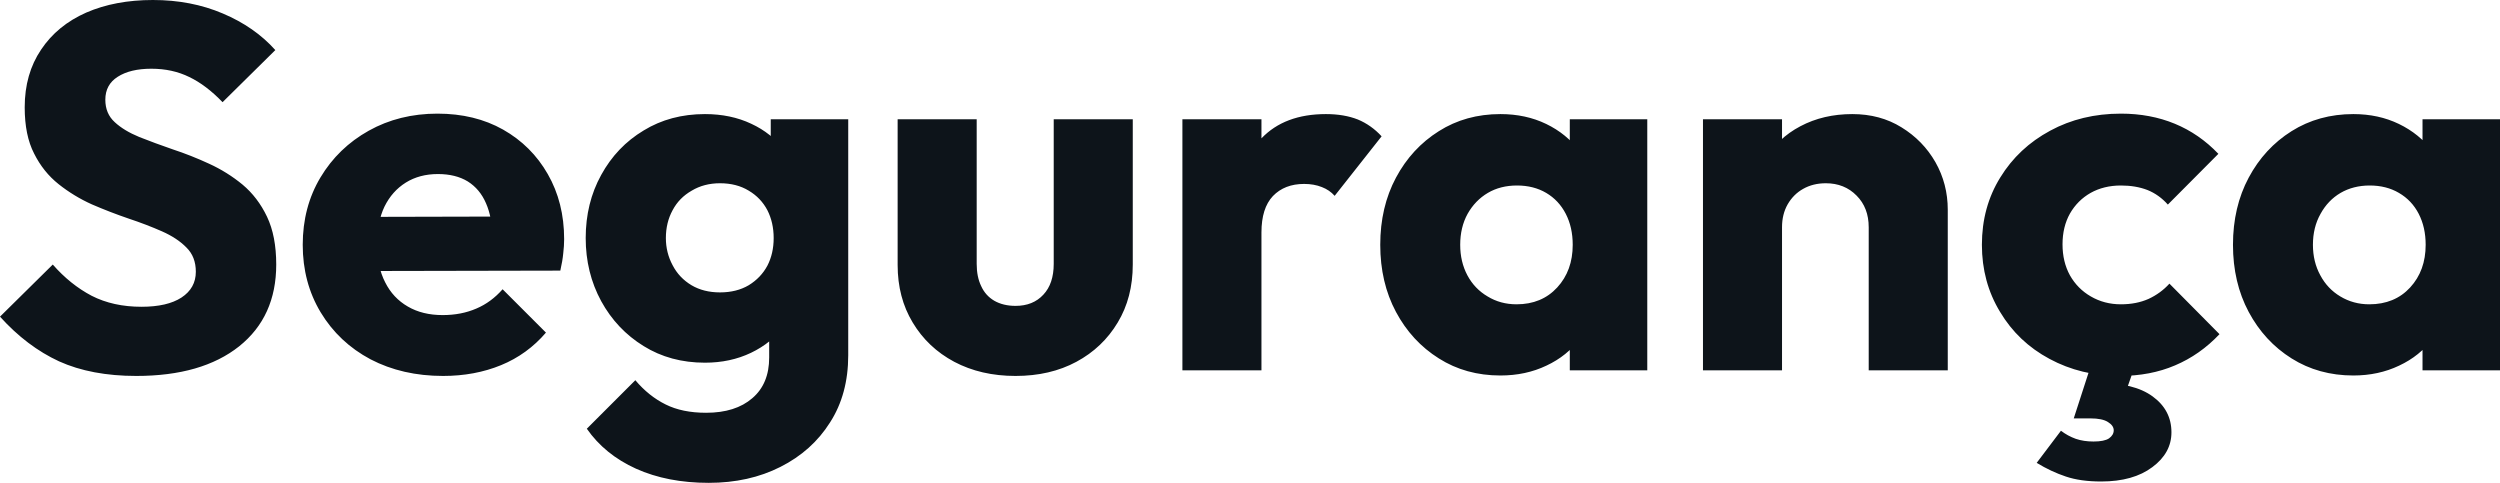<svg fill="#0d141a" viewBox="0 0 111.32 21.505" height="100%" width="100%" xmlns="http://www.w3.org/2000/svg"><path preserveAspectRatio="none" d="M6.07 16.74L6.07 16.74Q4.07 16.74 2.63 16.09Q1.20 15.43 0 14.10L0 14.10L2.35 11.78Q3.13 12.67 4.08 13.17Q5.04 13.66 6.30 13.66L6.30 13.66Q7.45 13.66 8.08 13.25Q8.72 12.83 8.72 12.10L8.72 12.10Q8.72 11.43 8.30 11.02Q7.89 10.60 7.21 10.30Q6.53 10.00 5.72 9.73Q4.90 9.45 4.09 9.10Q3.29 8.74 2.61 8.20Q1.93 7.66 1.52 6.84Q1.10 6.03 1.10 4.78L1.10 4.78Q1.10 3.29 1.83 2.21Q2.55 1.13 3.84 0.56Q5.13 0 6.81 0L6.81 0Q8.51 0 9.92 0.60Q11.34 1.20 12.26 2.23L12.26 2.23L9.91 4.55Q9.18 3.79 8.43 3.43Q7.68 3.06 6.74 3.06L6.74 3.06Q5.80 3.06 5.24 3.42Q4.69 3.77 4.69 4.44L4.69 4.44Q4.69 5.06 5.11 5.44Q5.52 5.82 6.20 6.10Q6.88 6.37 7.69 6.65Q8.51 6.92 9.31 7.29Q10.12 7.66 10.80 8.22Q11.48 8.79 11.89 9.65Q12.30 10.51 12.30 11.78L12.30 11.78Q12.30 14.10 10.65 15.42Q8.99 16.74 6.07 16.74ZM19.73 16.74L19.73 16.74Q17.92 16.74 16.50 16.00Q15.09 15.25 14.28 13.91Q13.48 12.58 13.48 10.90L13.48 10.90Q13.48 9.22 14.27 7.90Q15.06 6.58 16.42 5.82Q17.78 5.06 19.48 5.06L19.48 5.06Q21.14 5.06 22.40 5.77Q23.67 6.49 24.39 7.75Q25.12 9.02 25.12 10.65L25.12 10.65Q25.12 10.95 25.08 11.28Q25.05 11.61 24.95 12.05L24.95 12.05L15.32 12.07L15.32 9.66L23.46 9.64L21.94 10.65Q21.92 9.68 21.64 9.05Q21.37 8.42 20.83 8.08Q20.29 7.75 19.50 7.75L19.50 7.75Q18.68 7.75 18.07 8.13Q17.46 8.51 17.12 9.20Q16.79 9.89 16.79 10.88L16.79 10.88Q16.79 11.87 17.15 12.57Q17.50 13.27 18.16 13.65Q18.81 14.03 19.71 14.03L19.71 14.03Q20.54 14.03 21.21 13.74Q21.87 13.46 22.38 12.88L22.38 12.88L24.31 14.81Q23.48 15.78 22.31 16.26Q21.14 16.74 19.73 16.74ZM31.56 21.50L31.56 21.50Q29.72 21.50 28.32 20.87Q26.93 20.24 26.13 19.09L26.13 19.09L28.29 16.93Q28.89 17.64 29.64 18.01Q30.38 18.38 31.44 18.38L31.44 18.38Q32.75 18.38 33.50 17.73Q34.25 17.09 34.25 15.92L34.25 15.92L34.25 13.06L34.84 10.63L34.32 8.19L34.32 5.31L37.77 5.31L37.77 15.82Q37.77 17.55 36.96 18.81Q36.16 20.08 34.75 20.79Q33.35 21.50 31.56 21.50ZM31.39 16.15L31.39 16.15Q29.85 16.15 28.66 15.41Q27.46 14.67 26.77 13.41Q26.08 12.14 26.08 10.60L26.08 10.60Q26.08 9.04 26.77 7.79Q27.46 6.53 28.66 5.81Q29.85 5.08 31.39 5.08L31.39 5.08Q32.54 5.08 33.45 5.51Q34.36 5.93 34.93 6.70Q35.49 7.47 35.56 8.49L35.56 8.49L35.56 12.74Q35.49 13.73 34.93 14.50Q34.36 15.27 33.44 15.71Q32.52 16.15 31.39 16.15ZM32.06 13.02L32.06 13.02Q32.80 13.02 33.34 12.70Q33.88 12.37 34.17 11.83Q34.45 11.29 34.45 10.60L34.45 10.60Q34.45 9.91 34.17 9.36Q33.88 8.81 33.34 8.49Q32.80 8.16 32.06 8.16L32.06 8.16Q31.35 8.16 30.80 8.49Q30.24 8.81 29.95 9.36Q29.65 9.91 29.65 10.60L29.65 10.60Q29.65 11.25 29.95 11.81Q30.24 12.37 30.79 12.70Q31.33 13.02 32.06 13.02ZM45.22 16.74L45.22 16.74Q43.68 16.74 42.49 16.11Q41.31 15.48 40.64 14.36Q39.97 13.25 39.97 11.80L39.97 11.80L39.97 5.31L43.49 5.31L43.49 11.75Q43.49 12.33 43.69 12.74Q43.88 13.16 44.27 13.39Q44.67 13.62 45.22 13.62L45.22 13.62Q46.00 13.62 46.46 13.12Q46.92 12.63 46.92 11.75L46.92 11.75L46.92 5.31L50.44 5.31L50.44 11.78Q50.44 13.25 49.77 14.36Q49.10 15.48 47.93 16.11Q46.76 16.74 45.22 16.74ZM56.17 16.49L52.65 16.49L52.65 5.31L56.17 5.31L56.17 16.49ZM56.17 10.35L56.17 10.35L54.69 9.20Q55.13 7.24 56.17 6.16Q57.20 5.08 59.04 5.08L59.04 5.08Q59.85 5.08 60.46 5.32Q61.06 5.57 61.52 6.07L61.52 6.07L59.43 8.72Q59.20 8.46 58.86 8.33Q58.51 8.19 58.07 8.19L58.07 8.19Q57.20 8.19 56.68 8.73Q56.17 9.27 56.17 10.35ZM66.81 16.72L66.81 16.72Q65.27 16.72 64.07 15.96Q62.86 15.20 62.16 13.89Q61.46 12.58 61.46 10.90L61.46 10.90Q61.46 9.22 62.16 7.91Q62.86 6.60 64.07 5.84Q65.27 5.08 66.81 5.08L66.81 5.08Q67.94 5.08 68.85 5.52Q69.76 5.96 70.33 6.73Q70.91 7.50 70.98 8.49L70.98 8.49L70.98 13.32Q70.91 14.31 70.35 15.08Q69.78 15.85 68.86 16.28Q67.94 16.72 66.81 16.72ZM67.53 13.55L67.53 13.55Q68.65 13.55 69.34 12.80Q70.03 12.05 70.03 10.90L70.03 10.90Q70.03 10.12 69.72 9.52Q69.41 8.92 68.85 8.59Q68.29 8.26 67.55 8.26L67.55 8.26Q66.81 8.26 66.25 8.59Q65.69 8.92 65.35 9.52Q65.02 10.12 65.02 10.90L65.02 10.90Q65.02 11.66 65.34 12.26Q65.66 12.86 66.24 13.20Q66.81 13.55 67.53 13.55ZM73.35 16.49L69.90 16.49L69.90 13.48L70.43 10.76L69.90 8.05L69.90 5.31L73.35 5.31L73.35 16.49ZM86.73 16.49L83.21 16.49L83.21 10.12Q83.21 9.25 82.67 8.71Q82.13 8.16 81.30 8.16L81.30 8.16Q80.73 8.16 80.29 8.41Q79.86 8.65 79.60 9.10Q79.35 9.54 79.35 10.12L79.35 10.12L77.99 9.45Q77.99 8.14 78.57 7.15Q79.14 6.16 80.17 5.62Q81.19 5.08 82.48 5.08L82.48 5.08Q83.72 5.08 84.67 5.67Q85.63 6.26 86.18 7.22Q86.73 8.19 86.73 9.34L86.73 9.34L86.73 16.49ZM79.35 16.49L75.83 16.49L75.83 5.31L79.35 5.31L79.35 16.49ZM94.39 16.74L94.39 16.74Q92.67 16.74 91.26 15.98Q89.86 15.23 89.06 13.89Q88.25 12.56 88.25 10.90L88.25 10.90Q88.25 9.22 89.07 7.90Q89.88 6.58 91.29 5.82Q92.69 5.06 94.44 5.06L94.44 5.06Q95.75 5.06 96.84 5.51Q97.93 5.96 98.78 6.85L98.78 6.85L96.53 9.11Q96.14 8.67 95.62 8.46Q95.10 8.26 94.44 8.26L94.44 8.26Q93.68 8.26 93.09 8.59Q92.51 8.92 92.17 9.51Q91.84 10.10 91.84 10.88L91.84 10.88Q91.84 11.66 92.17 12.26Q92.51 12.86 93.10 13.20Q93.70 13.55 94.44 13.55L94.44 13.55Q95.13 13.55 95.67 13.31Q96.21 13.06 96.60 12.63L96.60 12.63L98.83 14.88Q97.96 15.80 96.85 16.27Q95.75 16.74 94.39 16.74ZM93.56 21.44L93.56 21.44Q92.64 21.44 91.99 21.22Q91.33 21.00 90.69 20.61L90.69 20.61L91.77 19.18Q92.07 19.41 92.43 19.54Q92.78 19.66 93.22 19.66L93.22 19.66Q93.70 19.66 93.91 19.52Q94.12 19.37 94.12 19.16L94.12 19.16Q94.12 18.95 93.86 18.79Q93.61 18.63 93.08 18.63L93.08 18.63L92.34 18.63L93.13 16.19L95.10 16.19L94.51 17.87L93.49 17.07Q95.01 17.04 95.85 17.65Q96.69 18.26 96.69 19.25L96.69 19.25Q96.69 20.17 95.84 20.80Q94.99 21.44 93.56 21.44ZM104.79 16.72L104.79 16.72Q103.25 16.72 102.04 15.96Q100.83 15.20 100.13 13.89Q99.43 12.58 99.43 10.90L99.43 10.90Q99.43 9.22 100.13 7.91Q100.83 6.60 102.04 5.84Q103.25 5.08 104.79 5.08L104.79 5.08Q105.91 5.08 106.82 5.52Q107.73 5.96 108.31 6.73Q108.88 7.50 108.95 8.49L108.95 8.49L108.95 13.32Q108.88 14.31 108.32 15.08Q107.75 15.85 106.83 16.28Q105.91 16.72 104.79 16.72ZM105.50 13.55L105.50 13.55Q106.63 13.55 107.32 12.80Q108.01 12.05 108.01 10.90L108.01 10.90Q108.01 10.12 107.70 9.52Q107.39 8.92 106.82 8.59Q106.26 8.26 105.52 8.26L105.52 8.26Q104.79 8.26 104.22 8.59Q103.66 8.92 103.33 9.52Q102.99 10.12 102.99 10.90L102.99 10.90Q102.99 11.66 103.32 12.26Q103.64 12.86 104.21 13.20Q104.79 13.55 105.50 13.55ZM111.32 16.49L107.87 16.49L107.87 13.48L108.40 10.76L107.87 8.05L107.87 5.31L111.32 5.31L111.32 16.49Z"></path></svg>